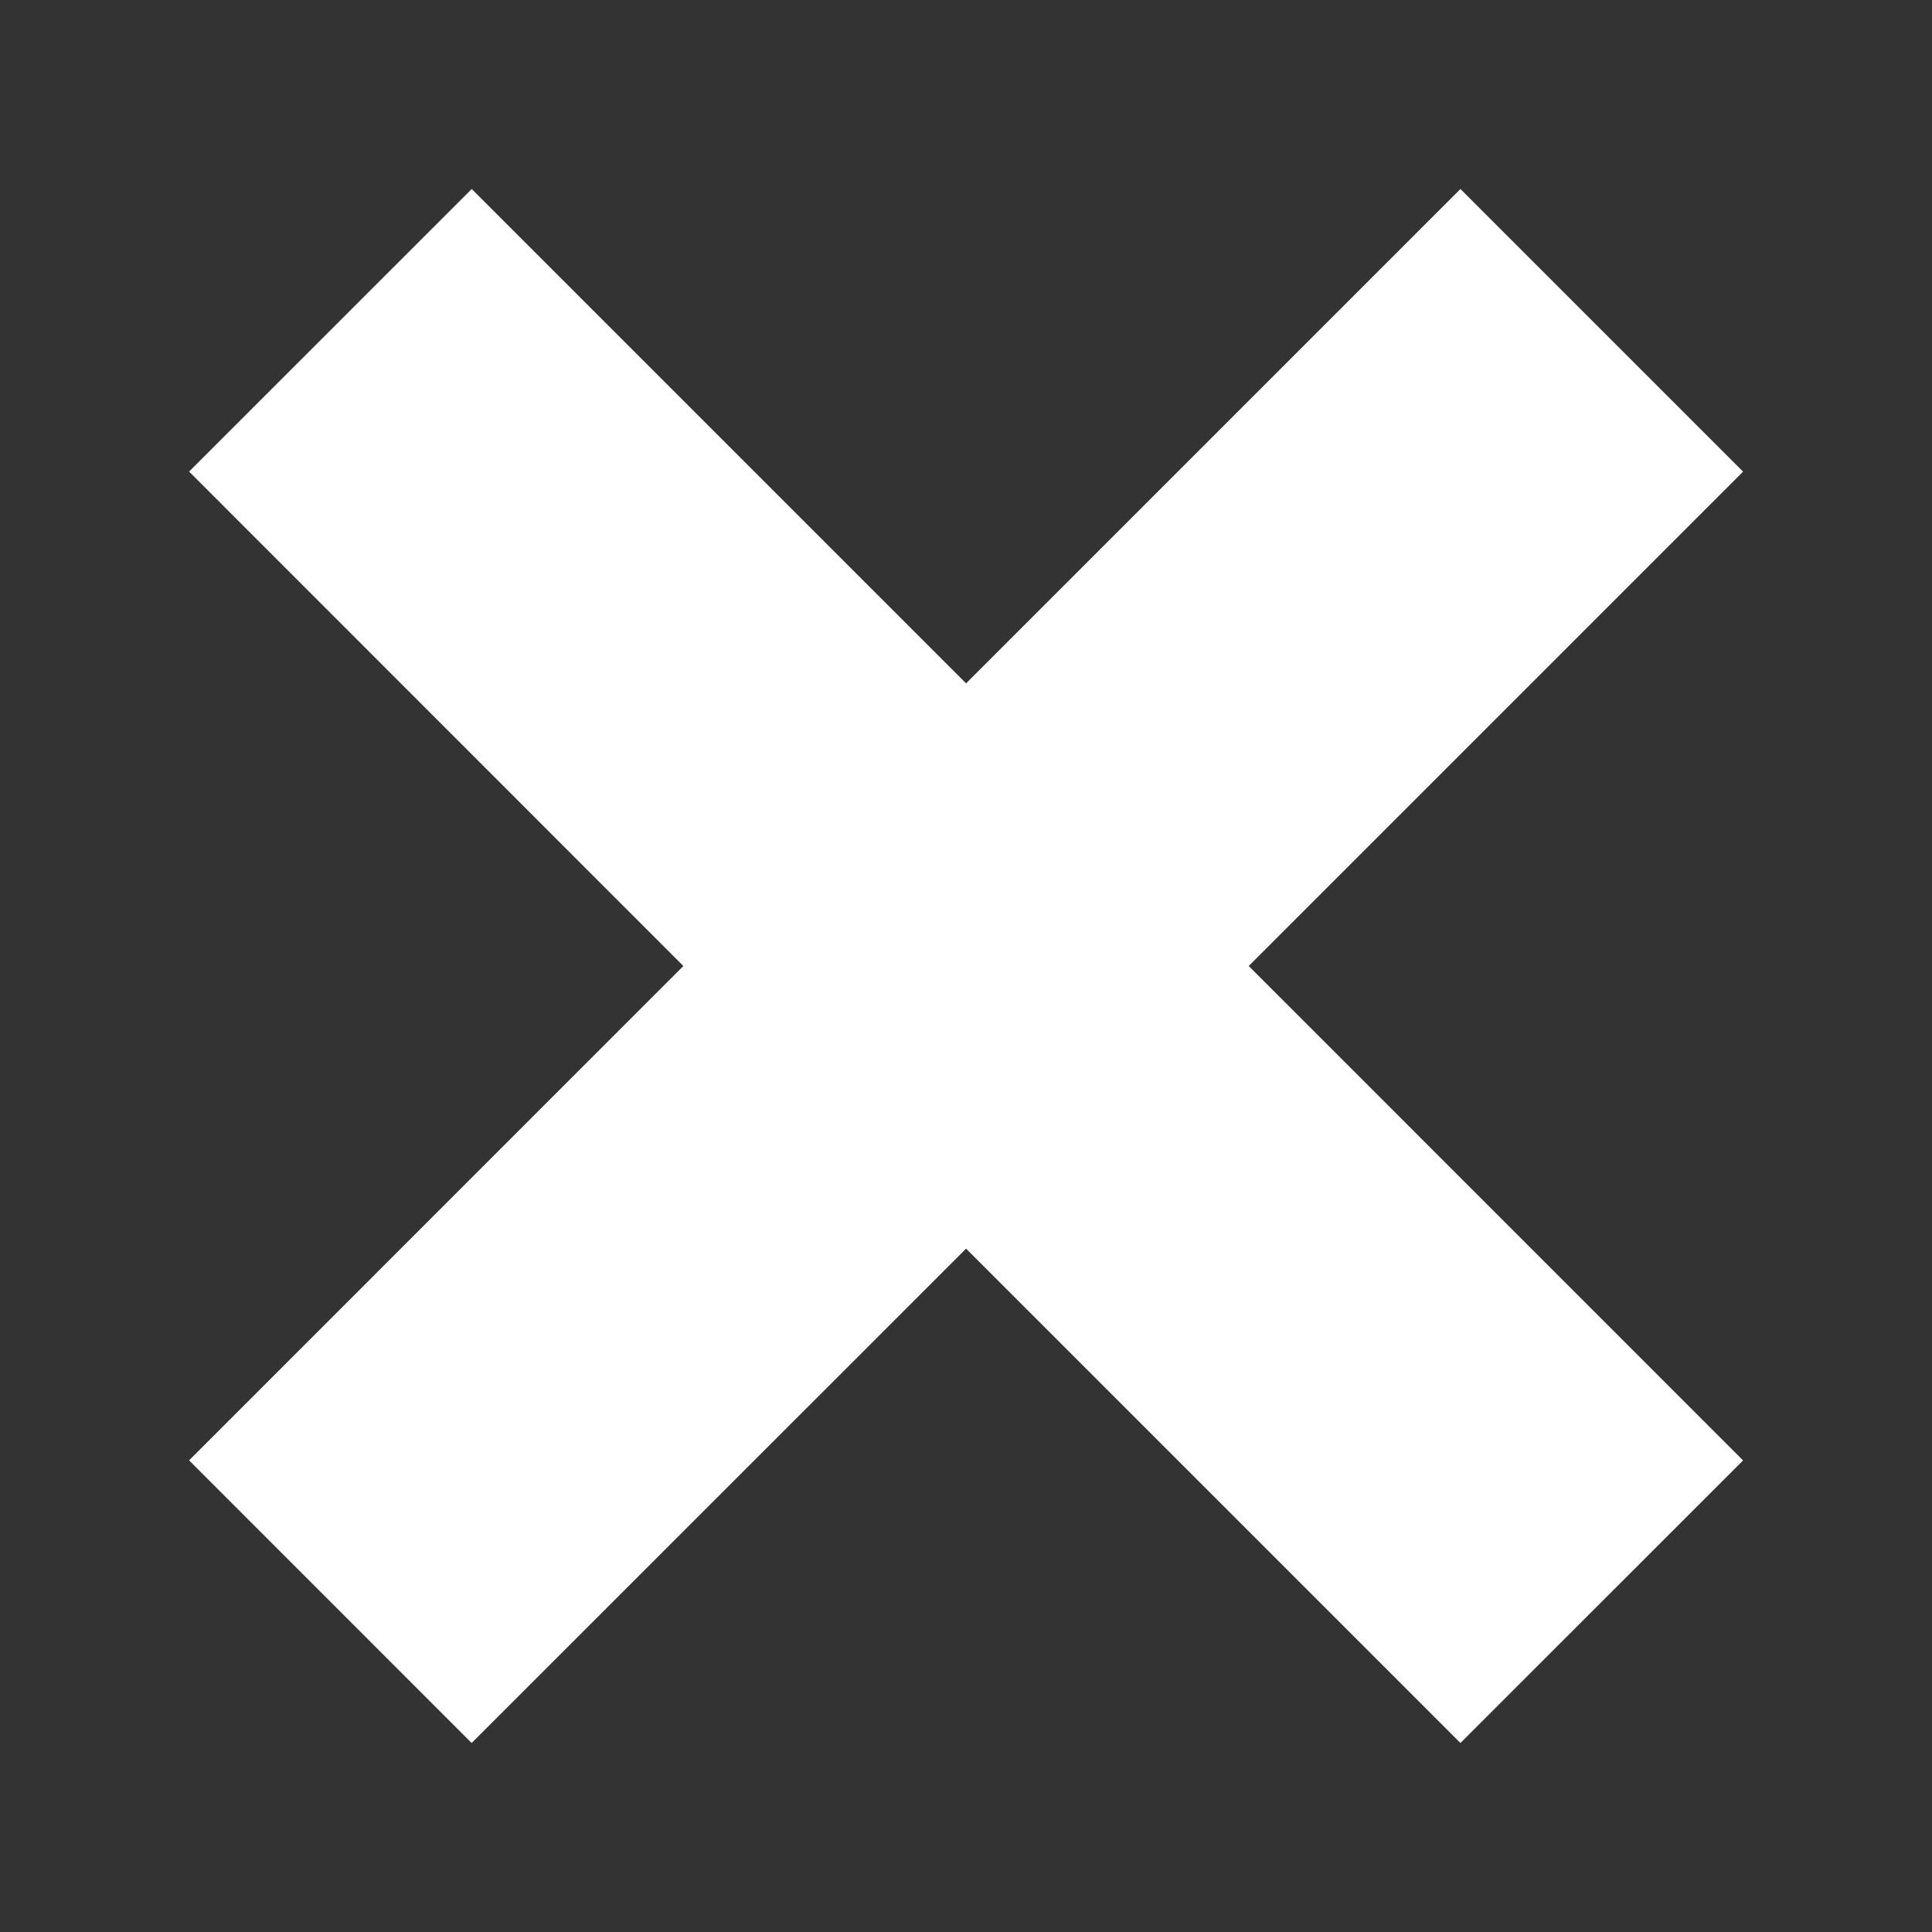 <svg xmlns="http://www.w3.org/2000/svg" viewBox="0 0 24 24"><rect x="0" y="0" width="24" height="24" fill="#333333" stroke="none"/><path fill="#fff" d="m21.653 5.859-3.511-3.511-6.141 6.141L5.86 2.348l-3.511 3.51L8.489 12l-6.14 6.141 3.51 3.511 6.142-6.141 6.141 6.141 3.511-3.51L15.512 12z"/></svg>